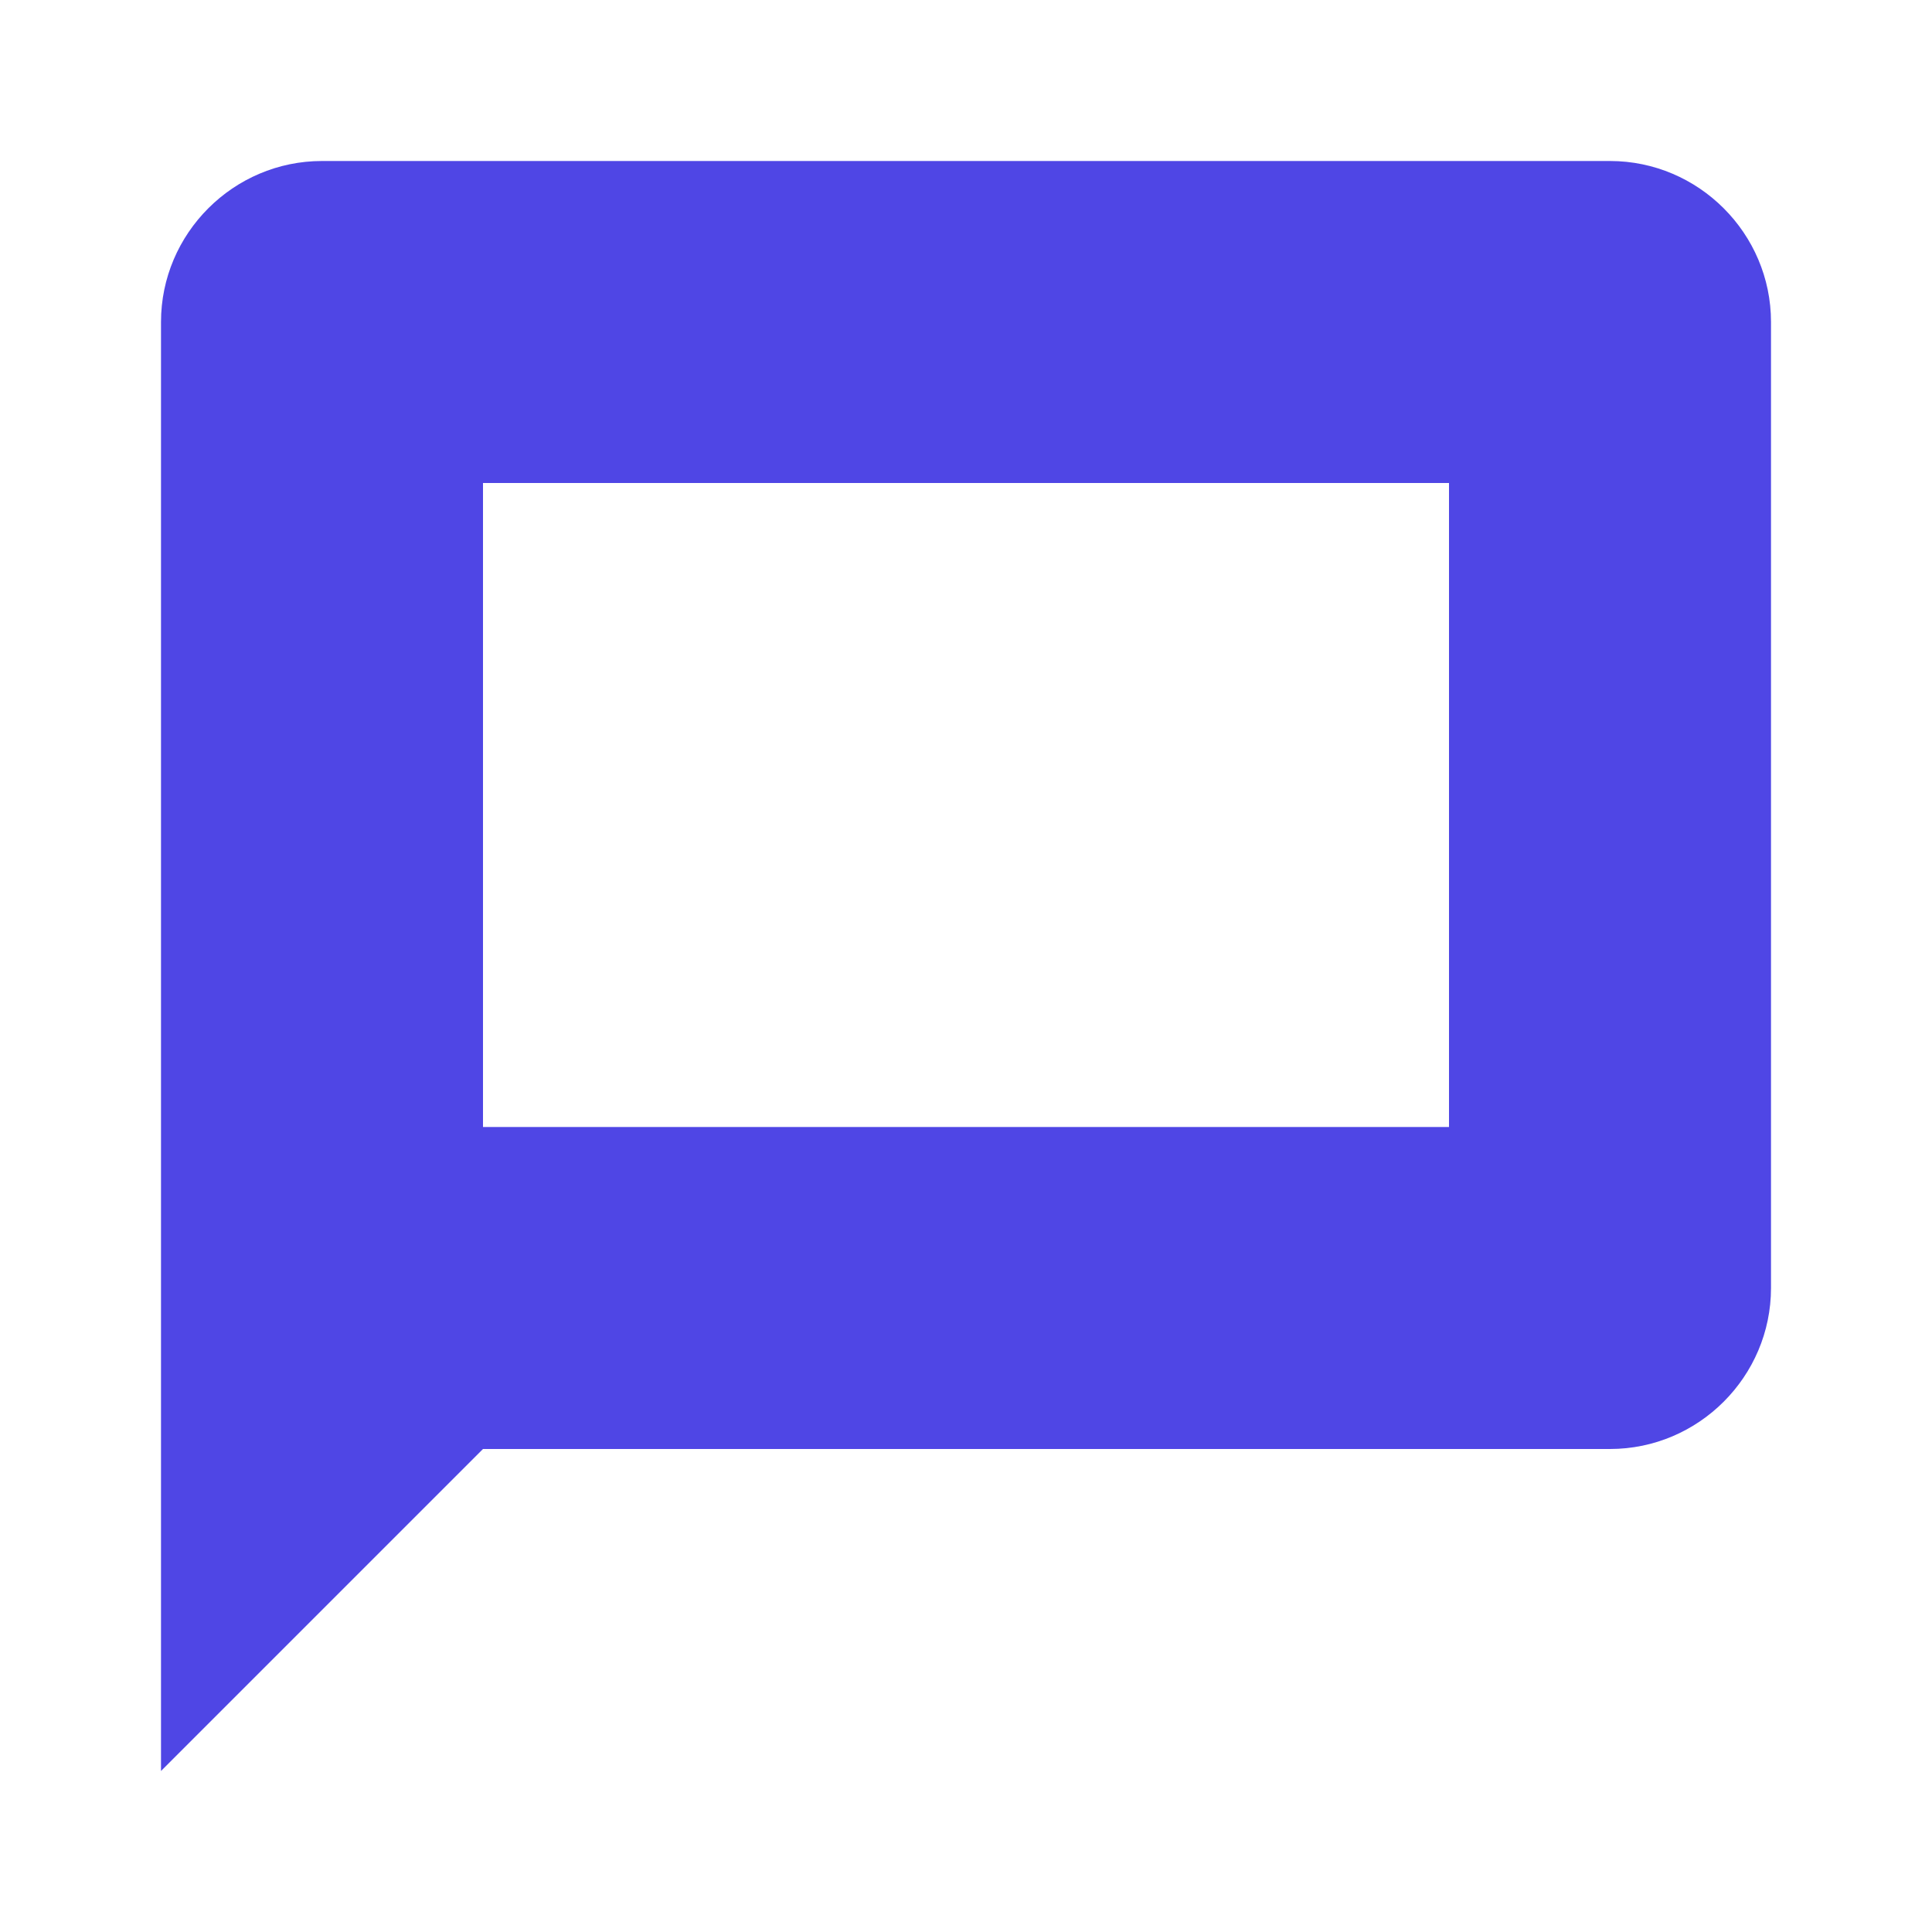 <svg xmlns="http://www.w3.org/2000/svg" viewBox="0 0 24 24" fill="#4F46E5">
  <path d="M0 0h24v24H0z" fill="none"/>
  <path d="M20 2H4c-1.1 0-2 .9-2 2v18l4-4h14c1.1 0 2-.9 2-2V4c0-1.1-.9-2-2-2zm-2 12H6V6h12v8z"/>
</svg>